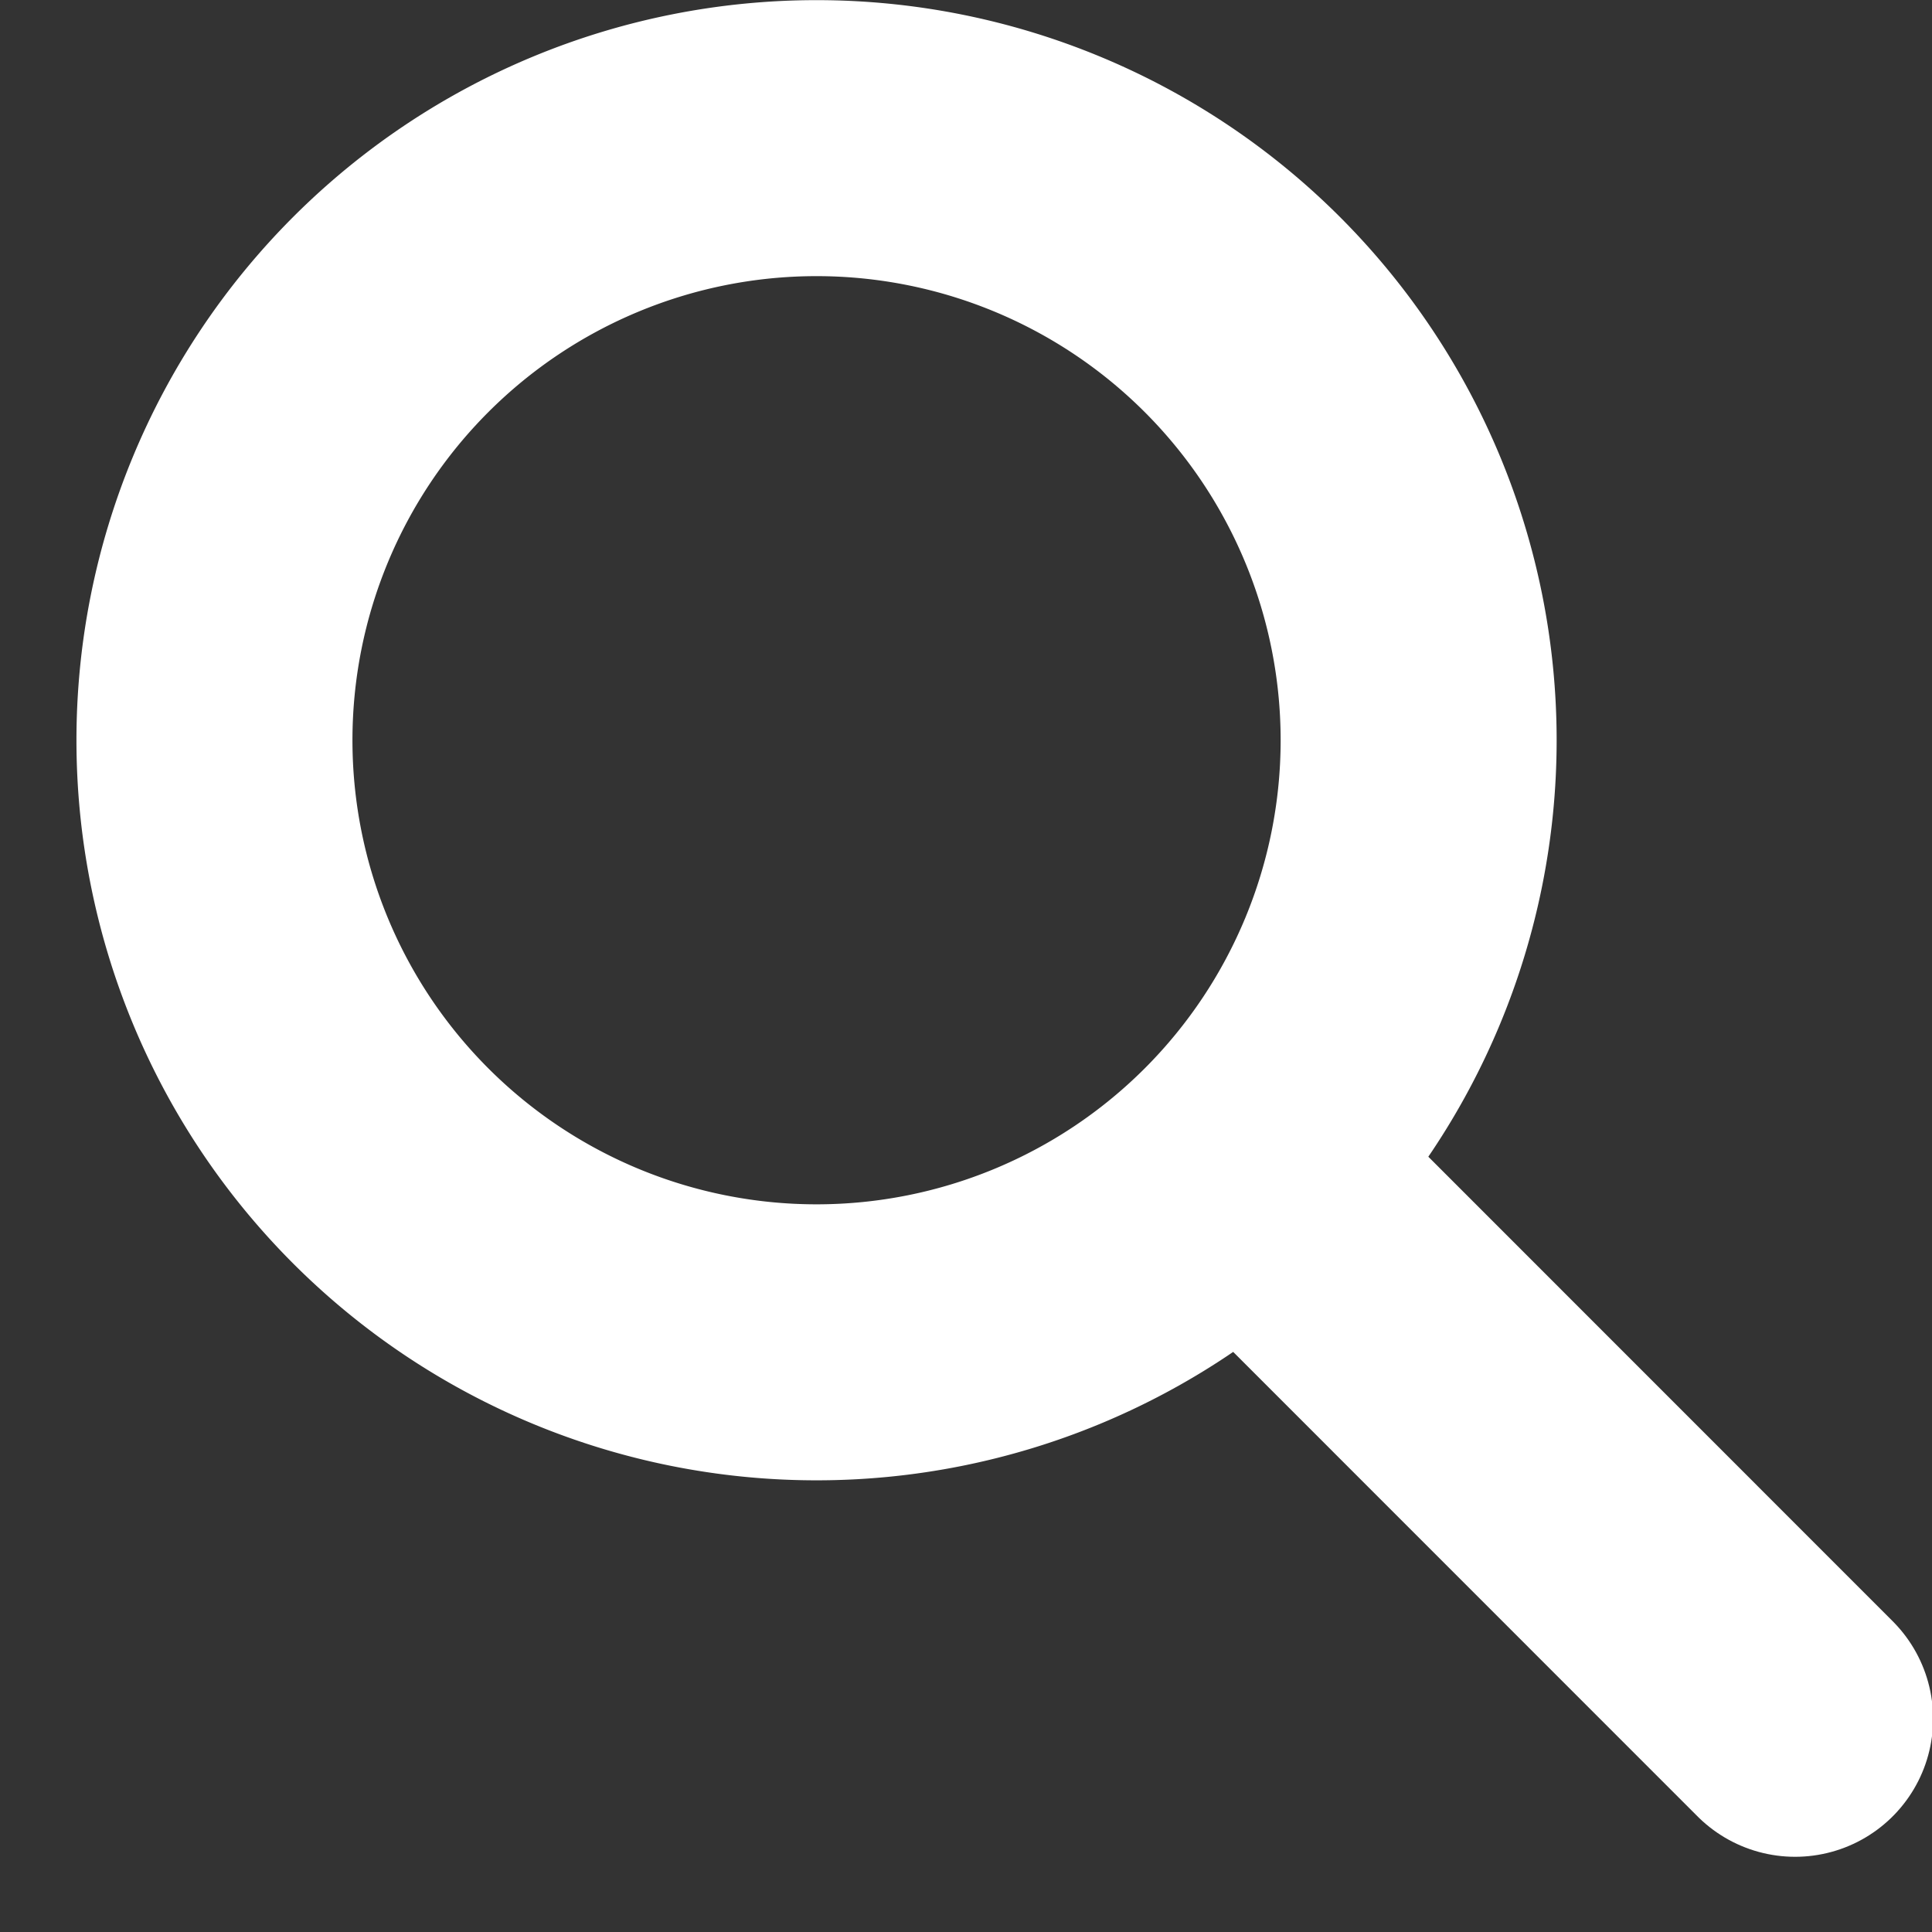 <svg width="14" height="14" viewBox="0 0 14 14" xmlns="http://www.w3.org/2000/svg">
    <rect x="0" y="0" width="14" height="14" fill="#333333" stroke="none"/>
    <g stroke="#FFFFFF" stroke-width="2" fill="none" fill-rule="evenodd">
        <path stroke-linecap="round" d="m9.19 8.636 3.818 3.819"/>
        <path d="M10.28 5.364a4.363 4.363 0 1 1-8.726 0 4.363 4.363 0 0 1 8.726 0z"/>
    </g>
</svg>
